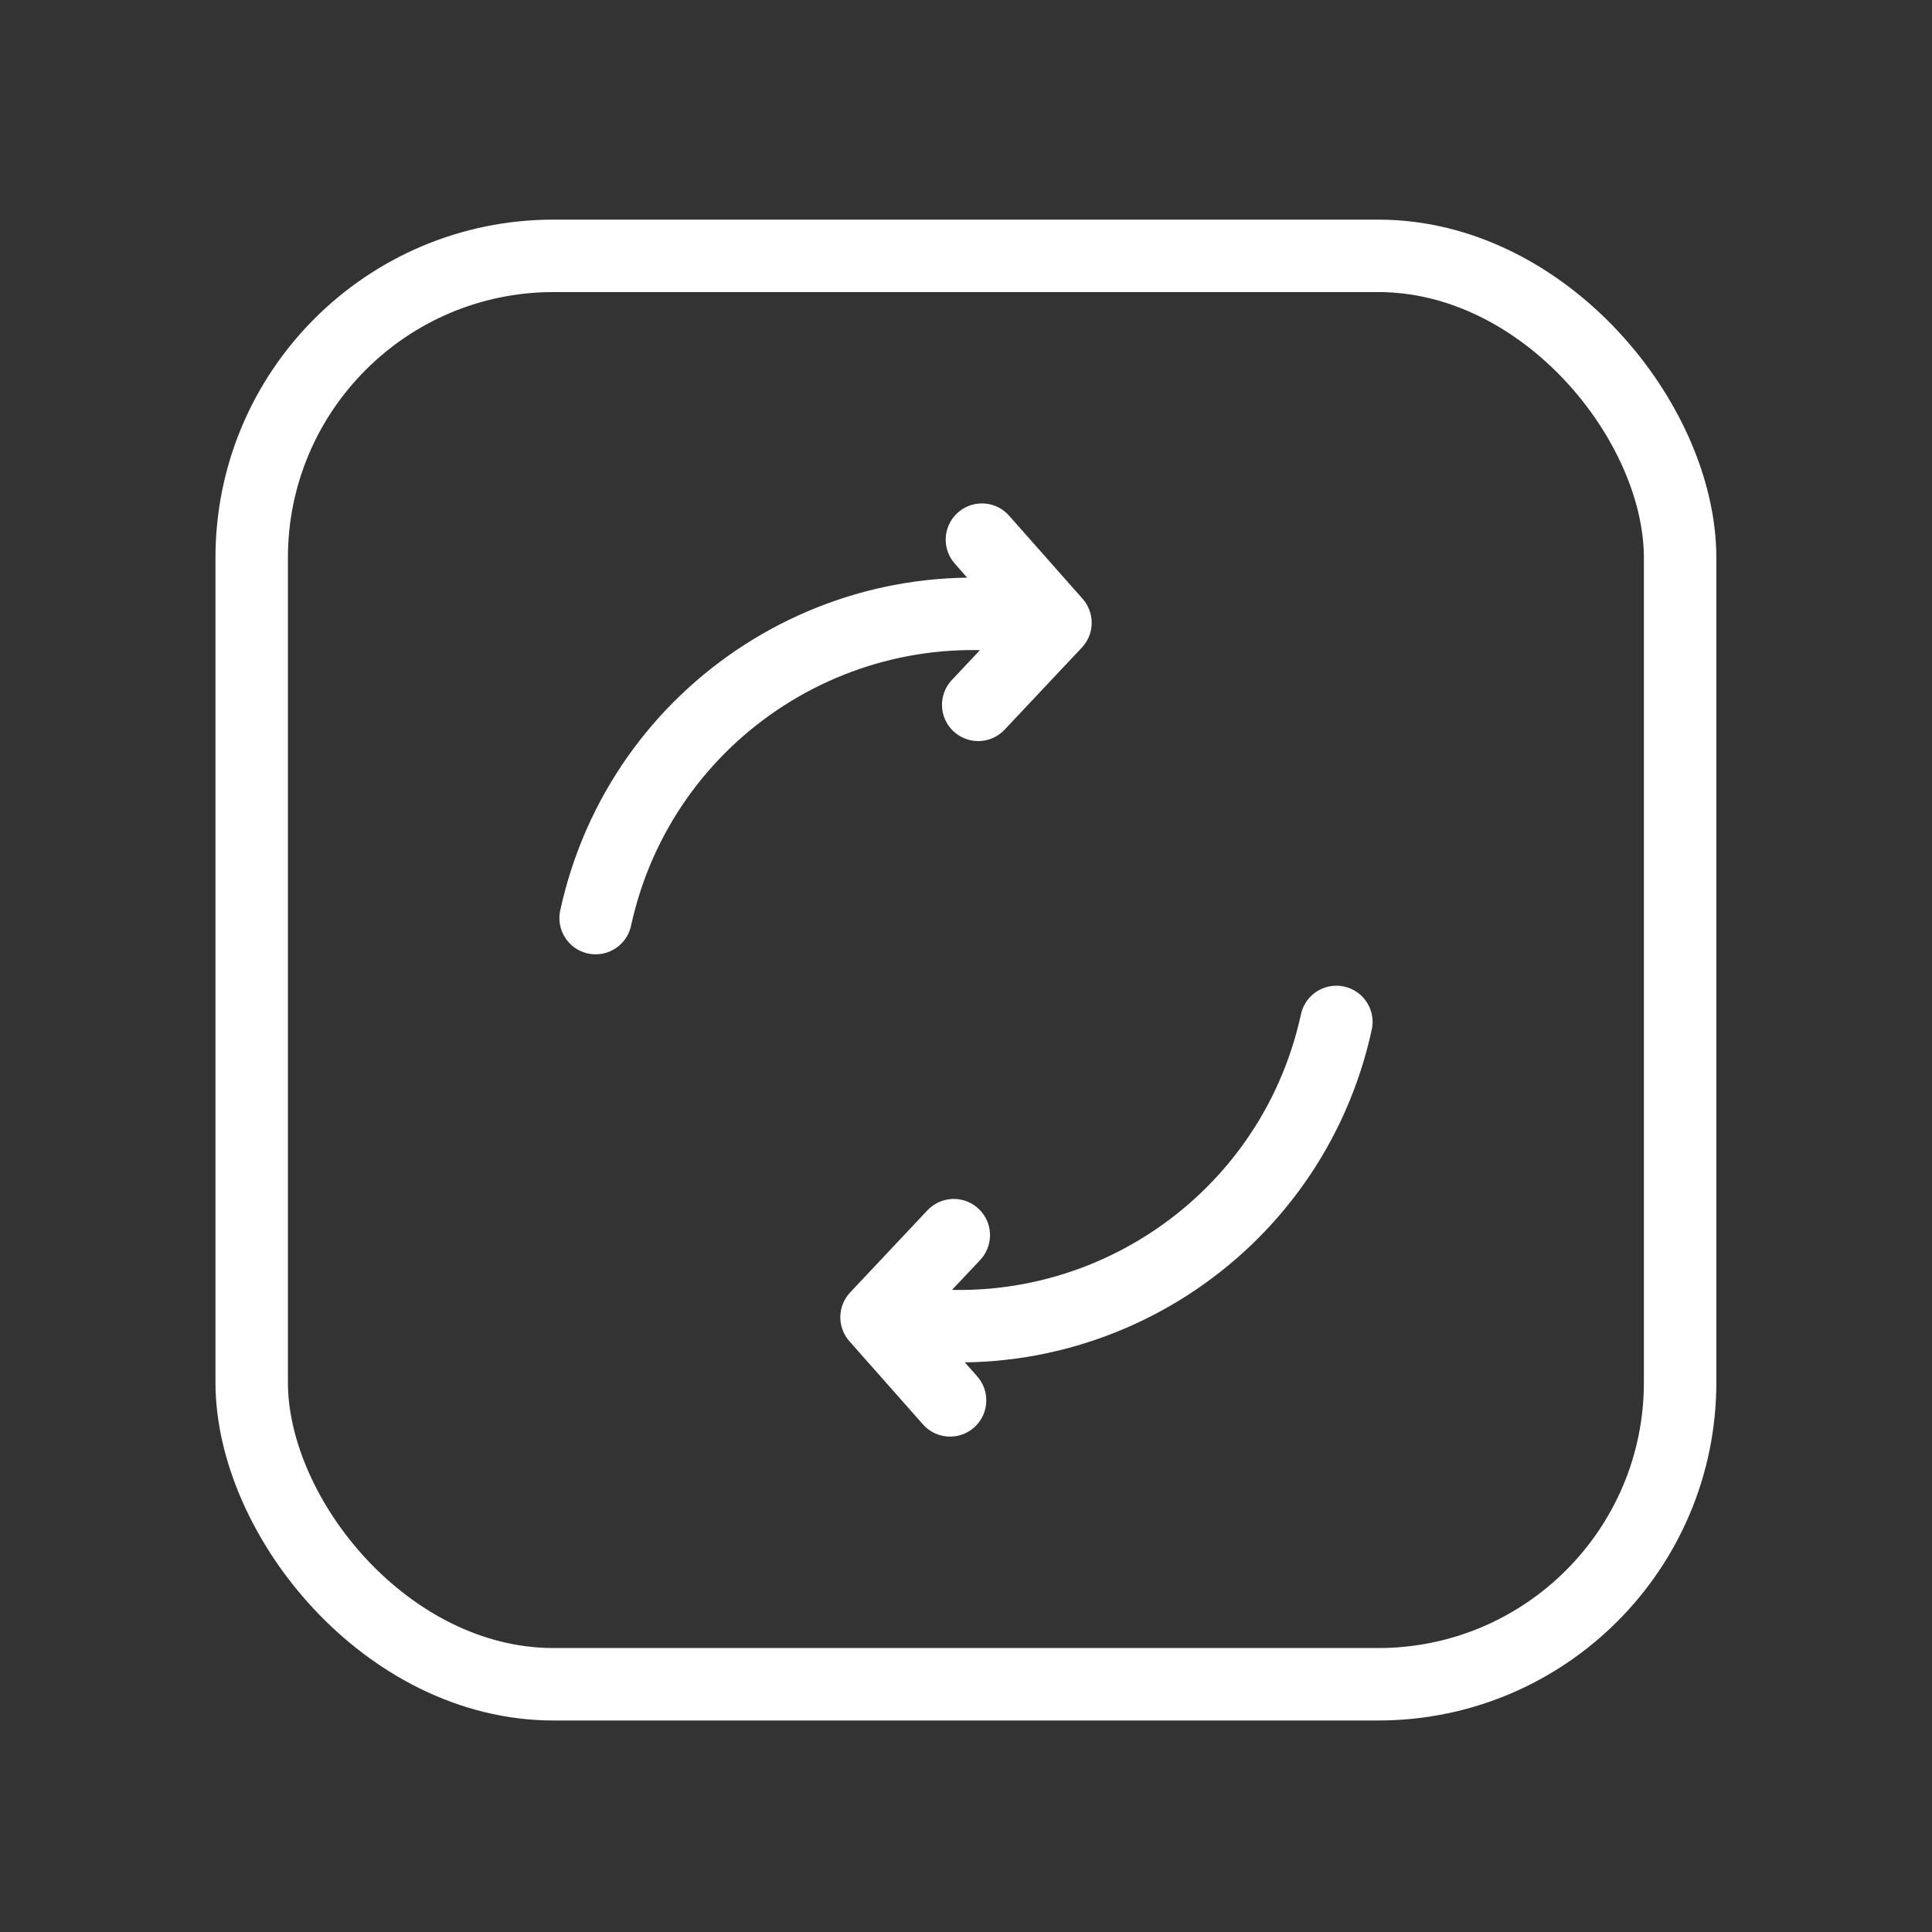 <?xml version="1.0" encoding="UTF-8"?> <svg xmlns="http://www.w3.org/2000/svg" width="40" height="40" viewBox="0 0 40 40" fill="none"><rect x="0" y="0" width="40" height="40" fill="#333333" stroke="none"/> <rect x="5.211" y="5.297" width="29.574" height="29.574" rx="6.25" stroke="white" stroke-width="1.5"></rect> <path d="M27.668 21.158C26.727 25.48 22.47 28.213 18.148 27.272M18.148 27.272L19.747 25.573M18.148 27.272L19.67 28.993" stroke="white" stroke-width="1.5" stroke-linecap="round" stroke-linejoin="round"></path> <path d="M12.332 19.008C13.273 14.686 17.53 11.953 21.852 12.894M21.852 12.894L20.253 14.593M21.852 12.894L20.33 11.173" stroke="white" stroke-width="1.5" stroke-linecap="round" stroke-linejoin="round"></path> </svg> 